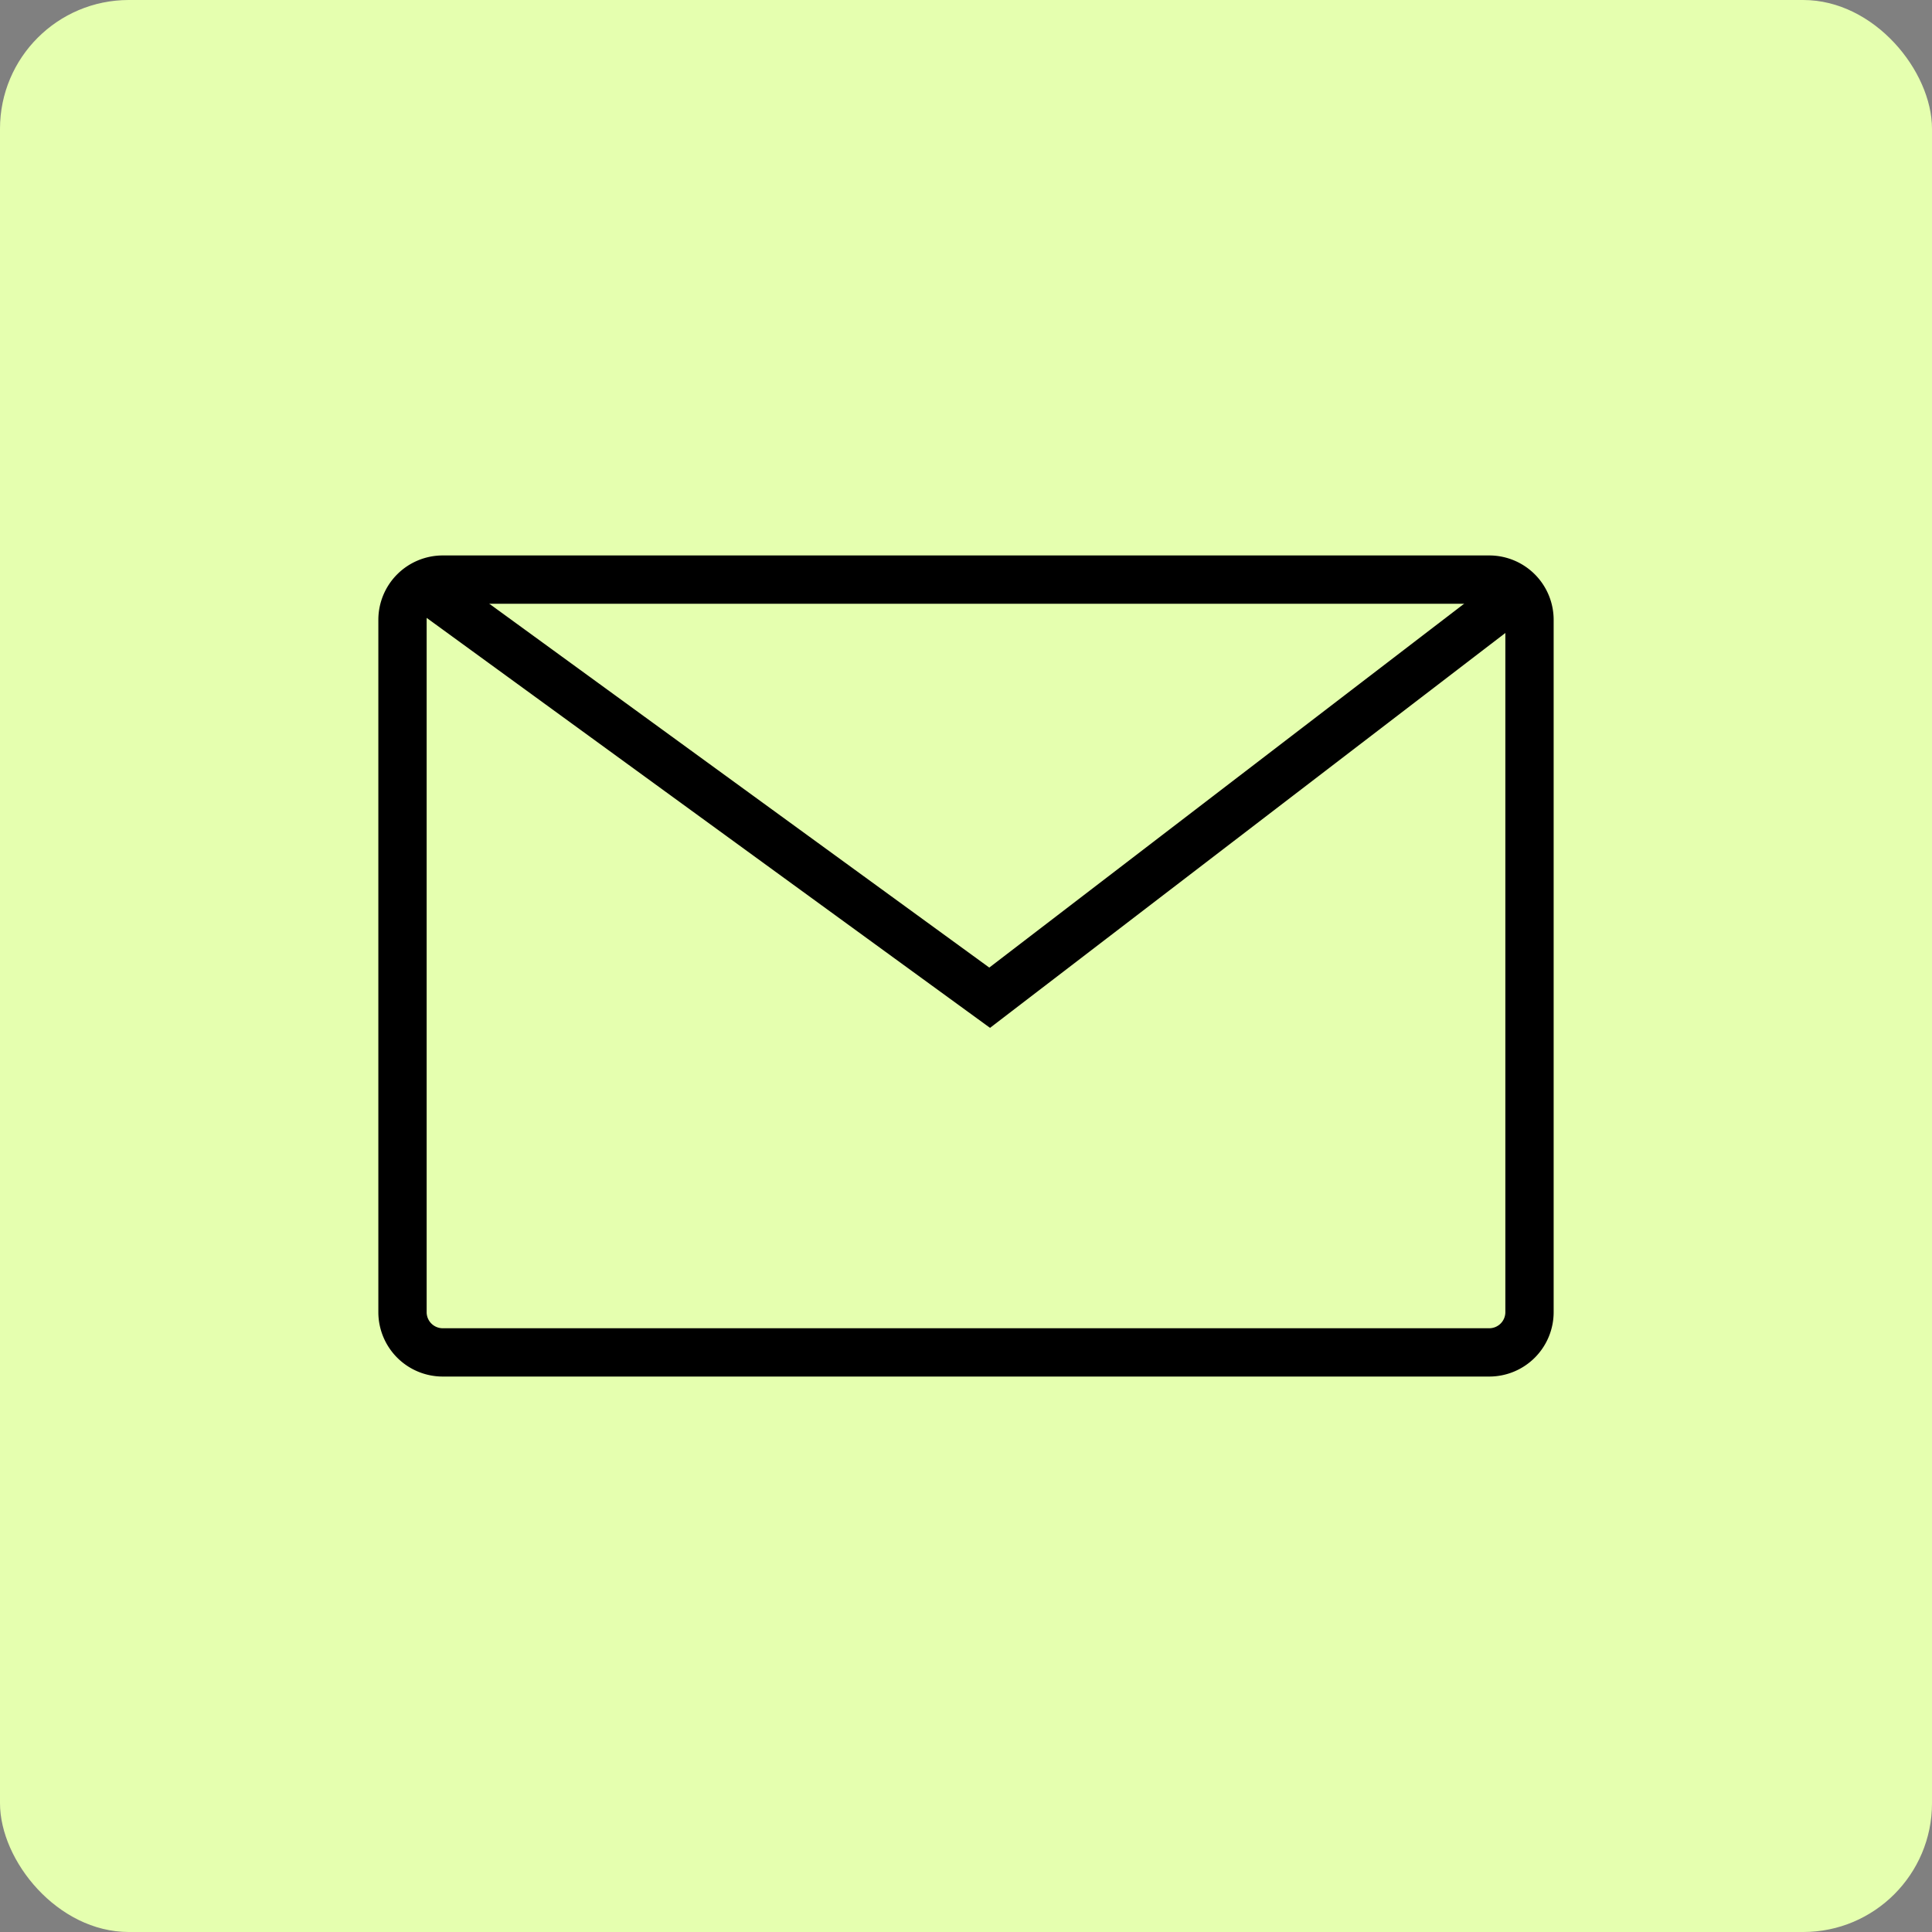 <svg xmlns="http://www.w3.org/2000/svg" width="120" height="120" viewBox="0 0 120 120">
  <rect x="0" y="0" width="120" height="120" fill="#808080" stroke="none"/>
  <g id="グループ_40" data-name="グループ 40" transform="translate(-360 -4478)">
    <rect id="長方形_36" data-name="長方形 36" width="120" height="120" rx="8" transform="translate(360 4478)" fill="#e5ffaf"/>
    <g id="mail" transform="translate(377.9 4504.35)">
      <path id="長方形_68" data-name="長方形 68" d="M2.5-1.5h65a4,4,0,0,1,4,4v43a4,4,0,0,1-4,4H2.5a4,4,0,0,1-4-4V2.5A4,4,0,0,1,2.5-1.5Zm65,48a1,1,0,0,0,1-1V2.5a1,1,0,0,0-1-1H2.5a1,1,0,0,0-1,1v43a1,1,0,0,0,1,1Z" transform="translate(7.1 9.65)"/>
      <path id="パス_22" data-name="パス 22" d="M43.592,37.492,7,10.863,8.763,8.437,43.546,33.748,75.438,9.31l1.825,2.381Z" transform="translate(0)"/>
    </g>
  </g>
</svg>
